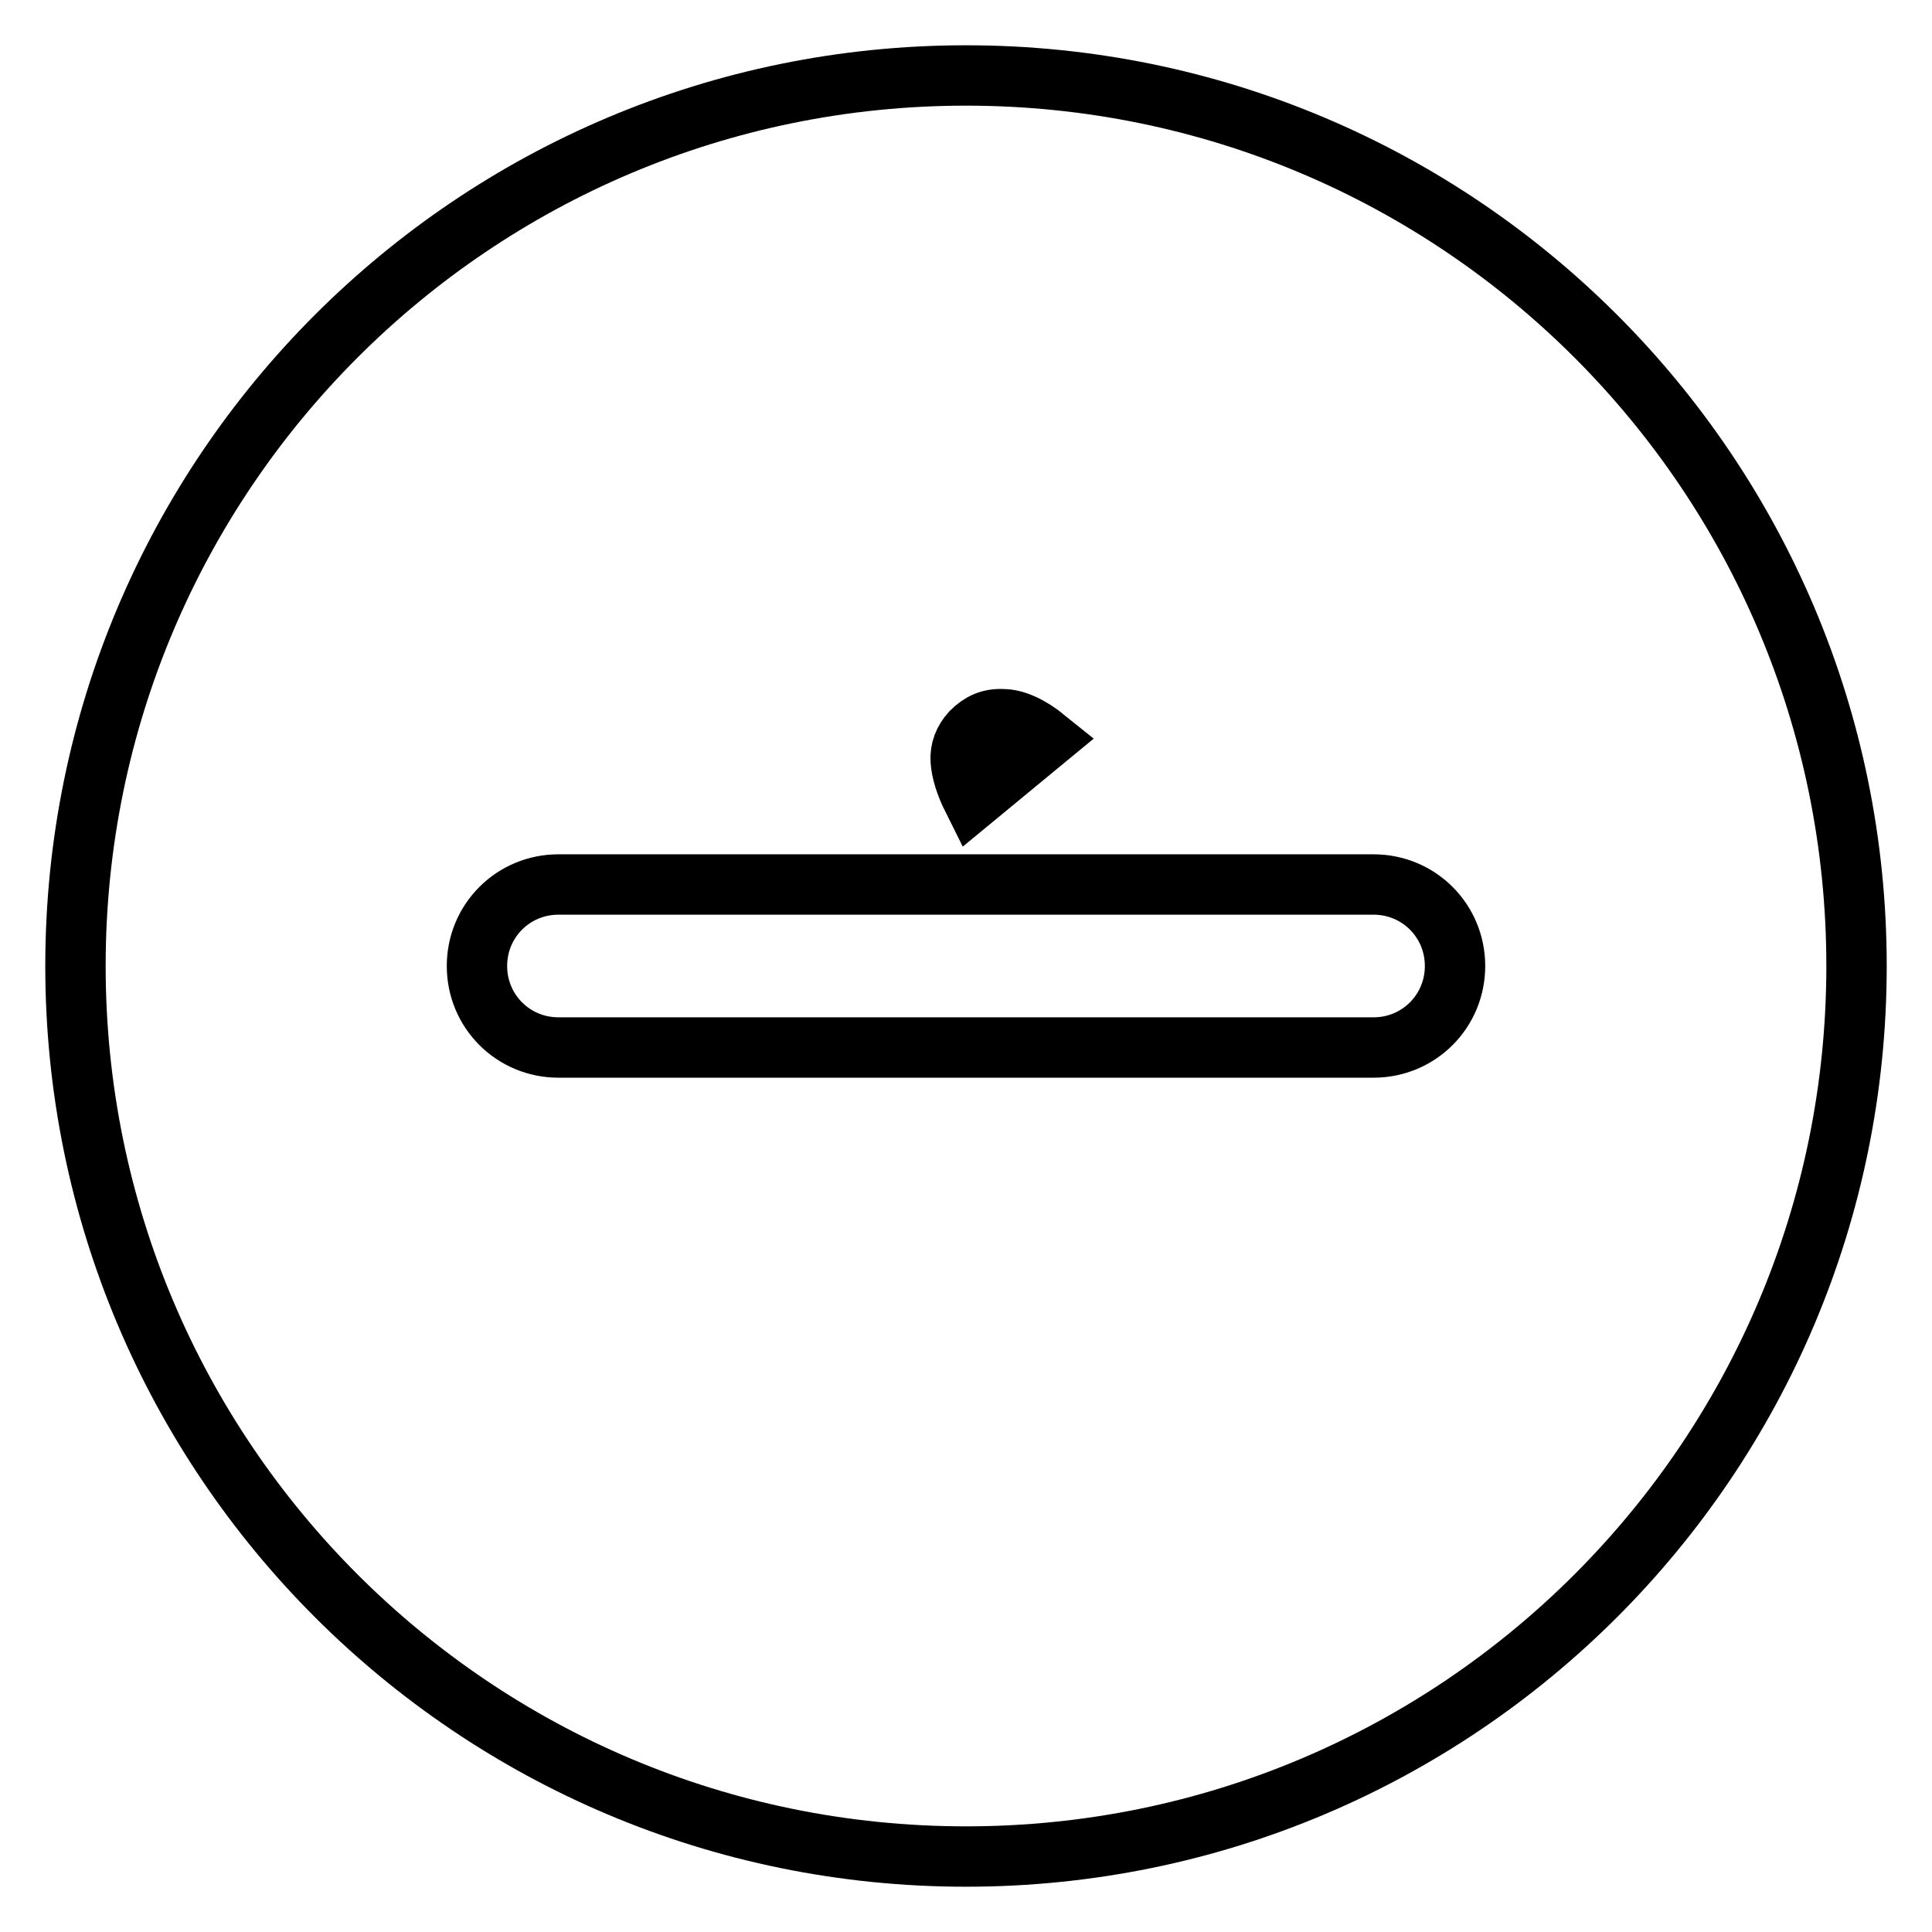 <?xml version="1.0" encoding="utf-8"?>
<!-- Svg Vector Icons : http://www.onlinewebfonts.com/icon -->
<!DOCTYPE svg PUBLIC "-//W3C//DTD SVG 1.1//EN" "http://www.w3.org/Graphics/SVG/1.1/DTD/svg11.dtd">
<svg version="1.1" xmlns="http://www.w3.org/2000/svg" xmlns:xlink="http://www.w3.org/1999/xlink" x="0px" y="0px" viewBox="0 0 256 256" enable-background="new 0 0 256 256" xml:space="preserve">
<g> <path stroke-width="8" fill-opacity="0" stroke="#000000"  d="M128.7,97c-1,1.1-1.5,2.4-1.4,3.8c0.1,1.4,0.6,3.1,1.6,5.1l9.7-8c-2.1-1.7-4.1-2.6-5.7-2.6 C131.2,95.2,129.9,95.8,128.7,97z M128,10C62.8,10,10,62.8,10,128s52.8,118,118,118c65.2,0,118-52.8,118-118S193.2,10,128,10z  M182,138.8H74c-6,0-10.8-4.8-10.8-10.8c0-6,4.8-10.8,10.8-10.8h108c6,0,10.8,4.8,10.8,10.8C192.8,134,188,138.8,182,138.8z"/></g>
</svg>